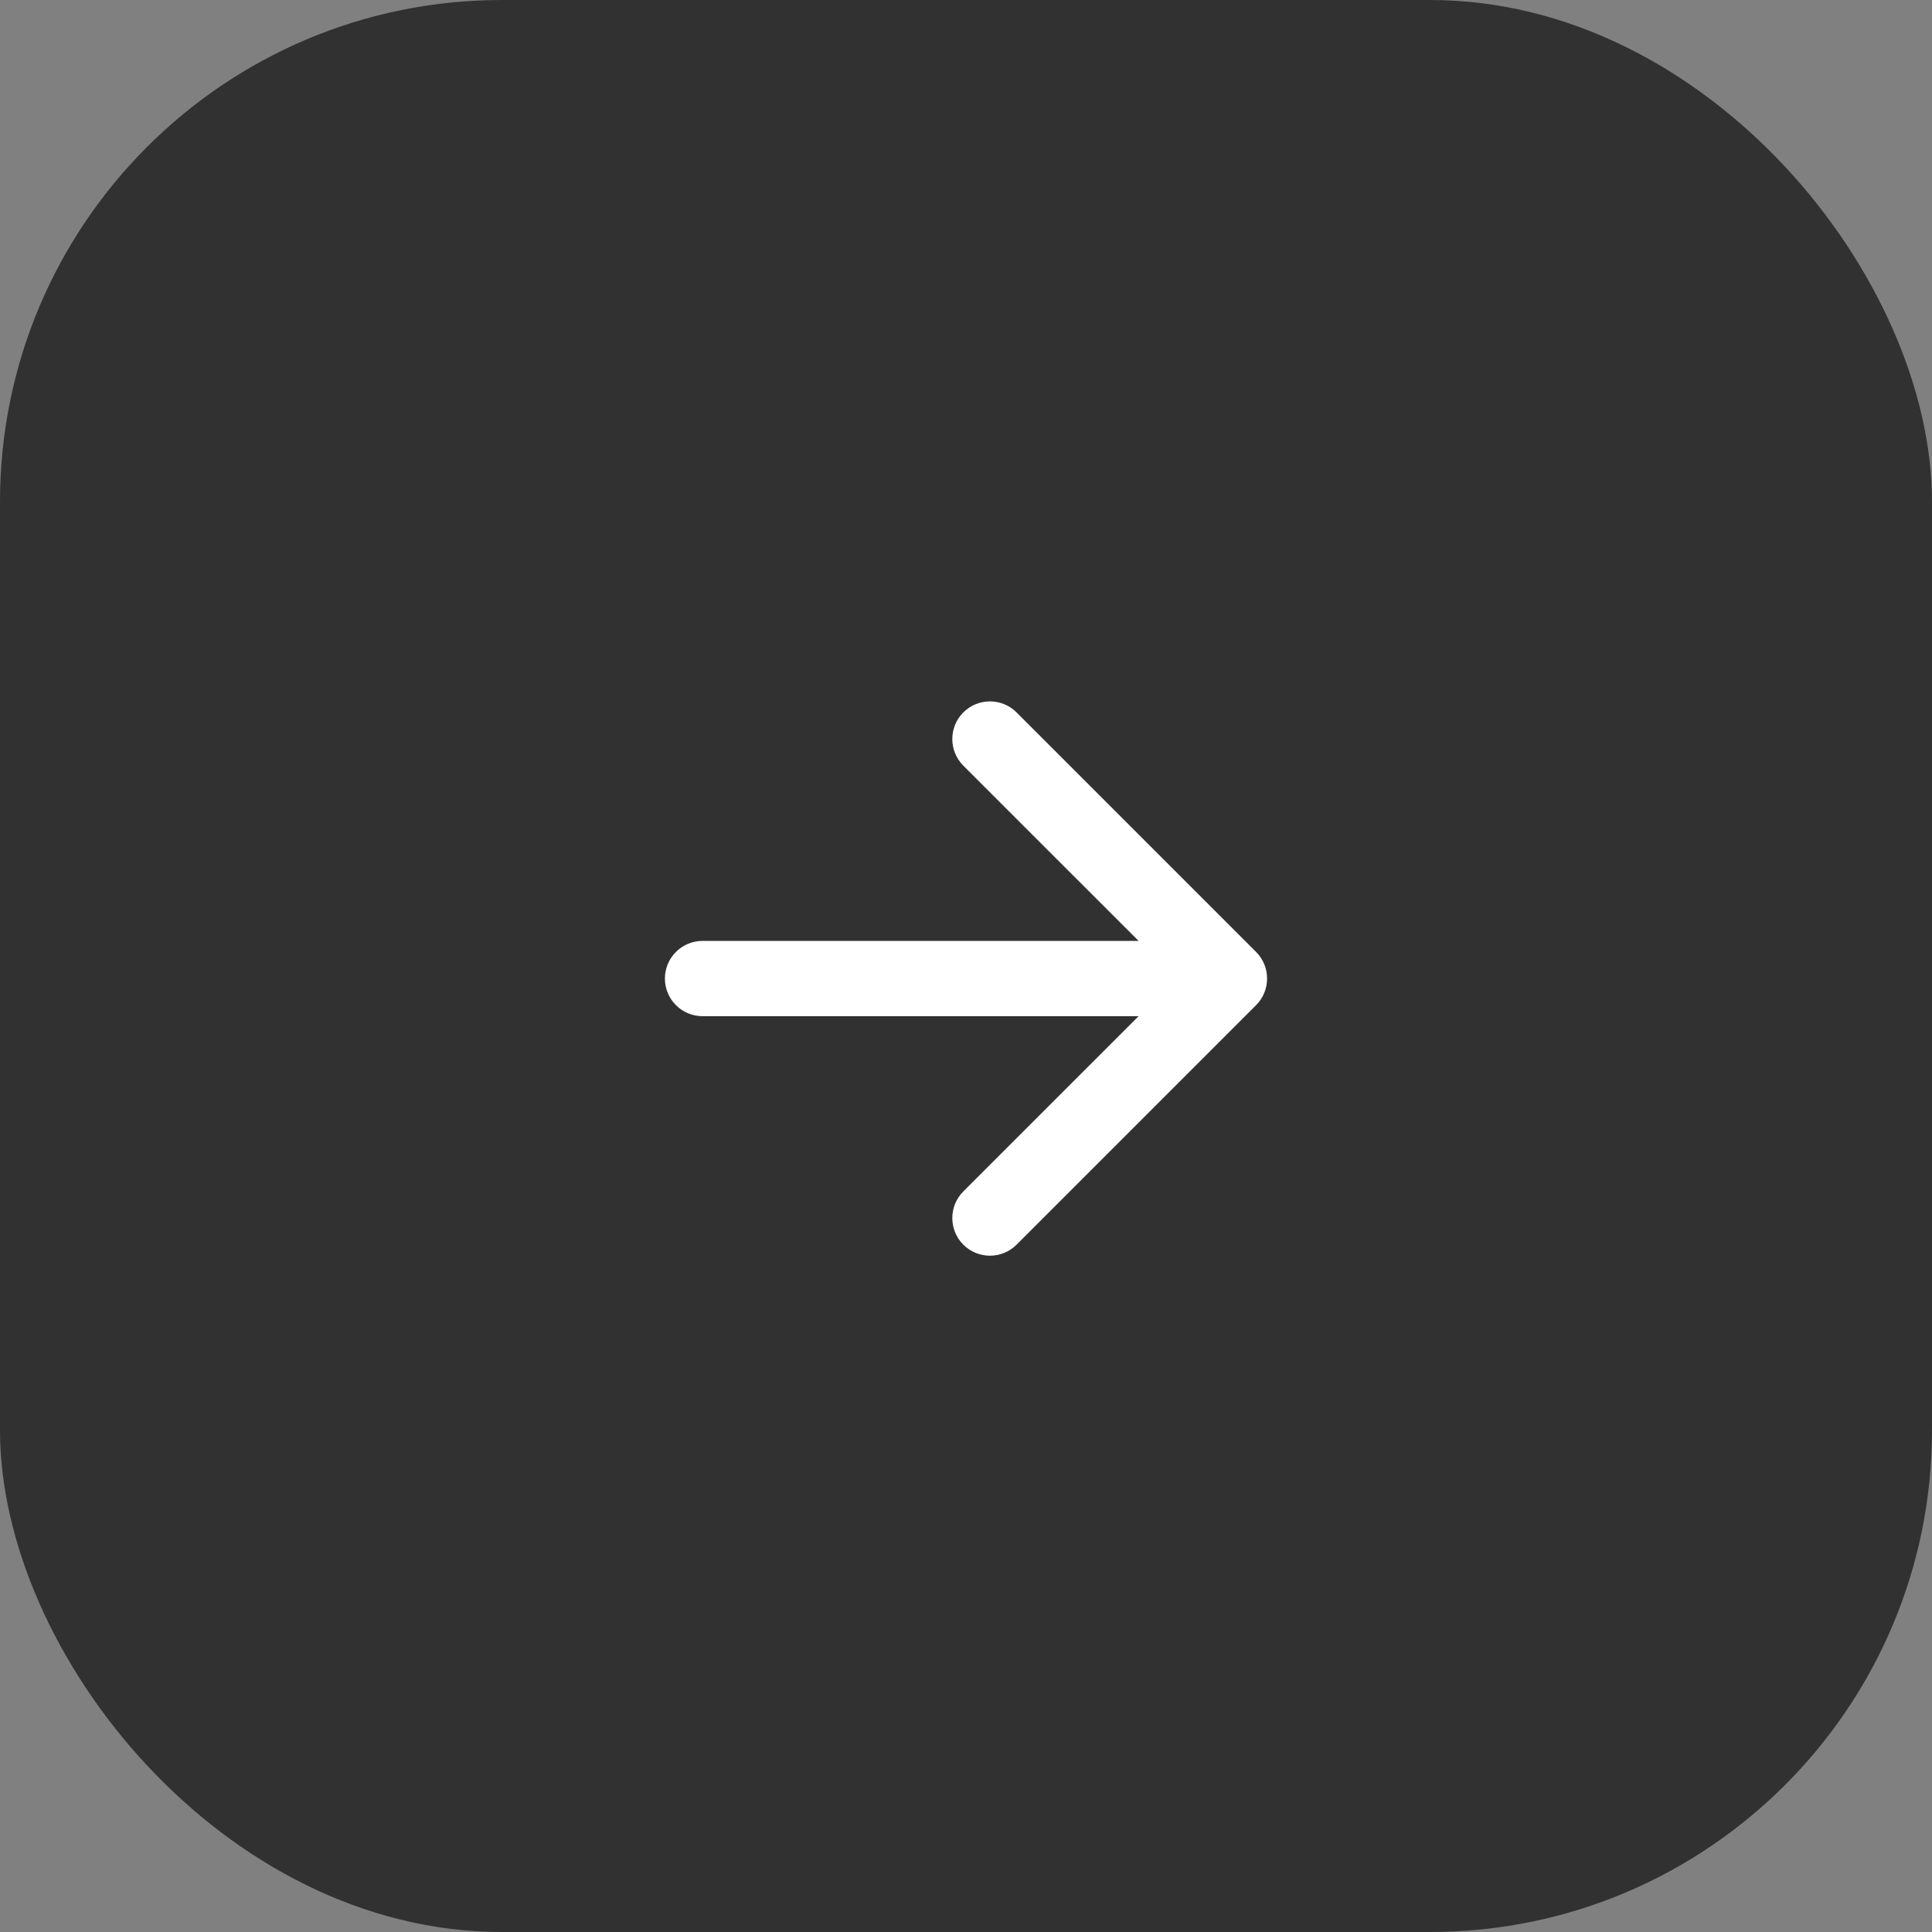 <?xml version="1.0" encoding="UTF-8"?> <svg xmlns="http://www.w3.org/2000/svg" width="77" height="77" viewBox="0 0 77 77" fill="none"><rect x="0" y="0" width="77" height="77" fill="#808080" stroke="none"/><rect width="77" height="77" rx="20" fill="#313131"></rect><path d="M28 37.5C27.172 37.5 26.5 38.172 26.5 39C26.5 39.828 27.172 40.5 28 40.5L28 37.5ZM50.061 40.061C50.646 39.475 50.646 38.525 50.061 37.939L40.515 28.393C39.929 27.808 38.979 27.808 38.393 28.393C37.808 28.979 37.808 29.929 38.393 30.515L46.879 39L38.393 47.485C37.808 48.071 37.808 49.021 38.393 49.607C38.979 50.192 39.929 50.192 40.515 49.607L50.061 40.061ZM28 40.5L49 40.5L49 37.5L28 37.5L28 40.5Z" fill="white"></path></svg> 